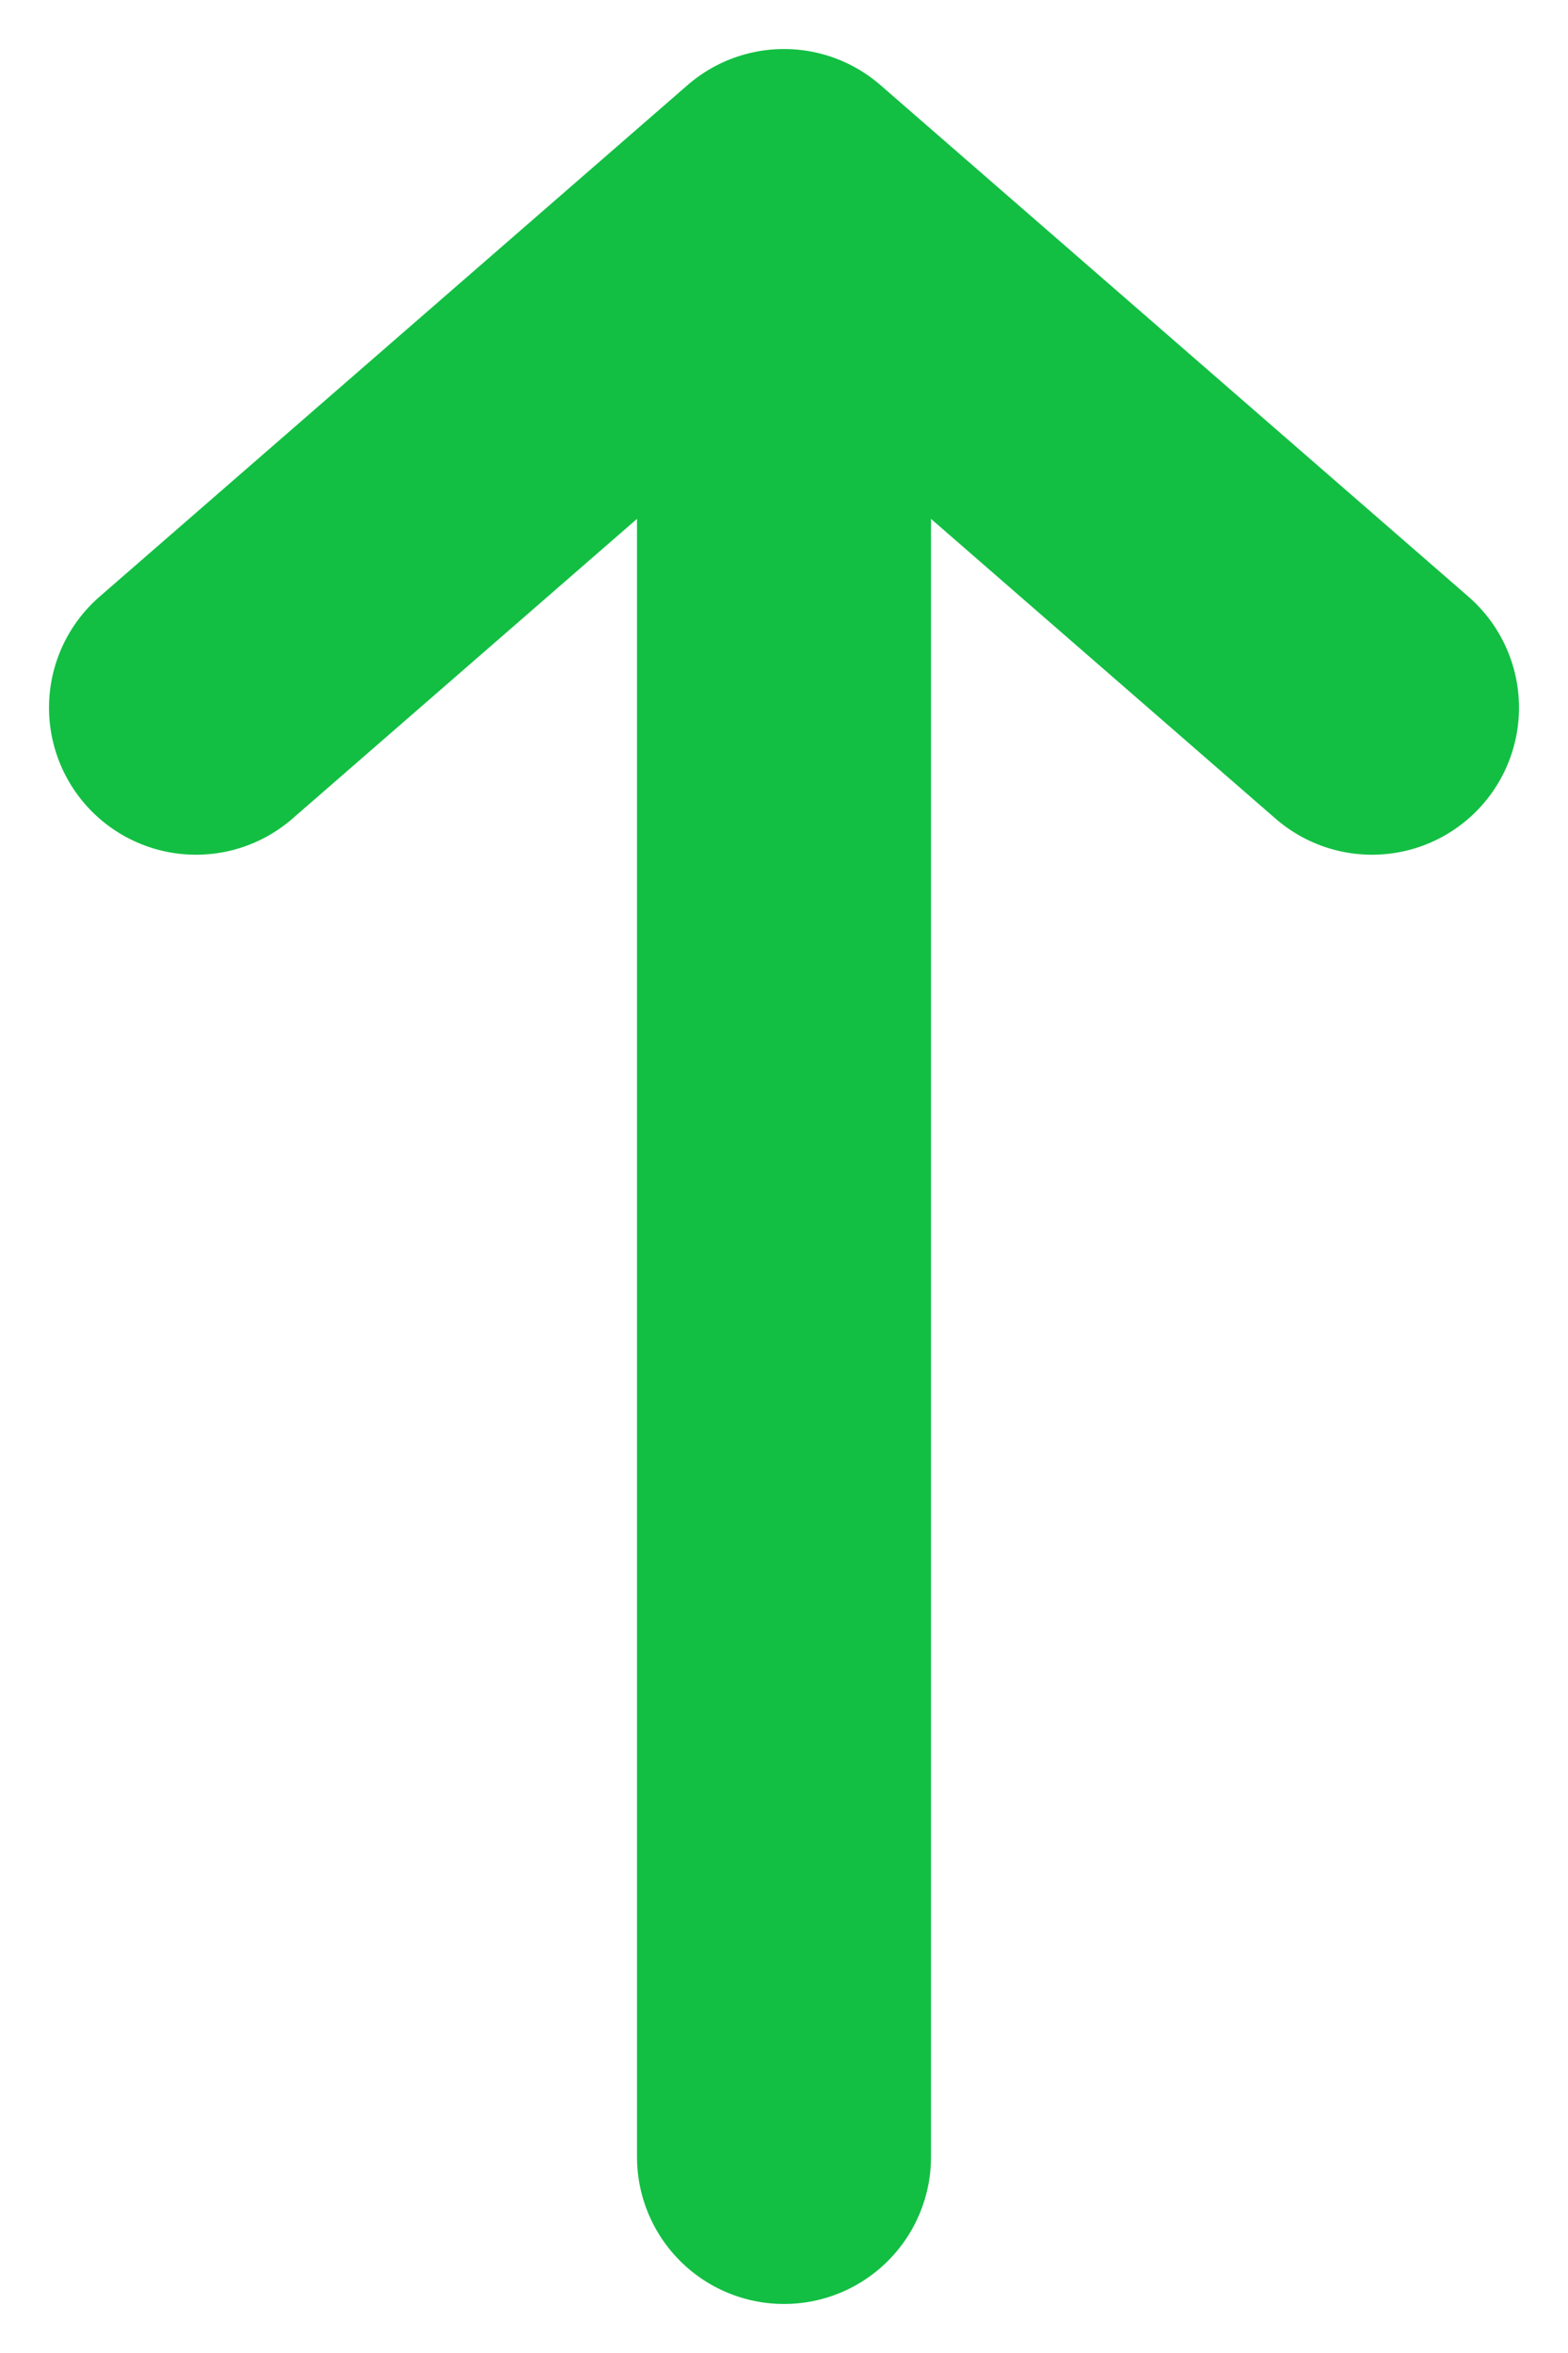 <svg width="8" height="12" viewBox="0 0 8 12" fill="none" xmlns="http://www.w3.org/2000/svg">
<path d="M4 11V1M4 1L1 3.609M4 1L7 3.609" stroke="#12BF43" stroke-width="1.5" stroke-linecap="round" stroke-linejoin="round"/>
</svg>

